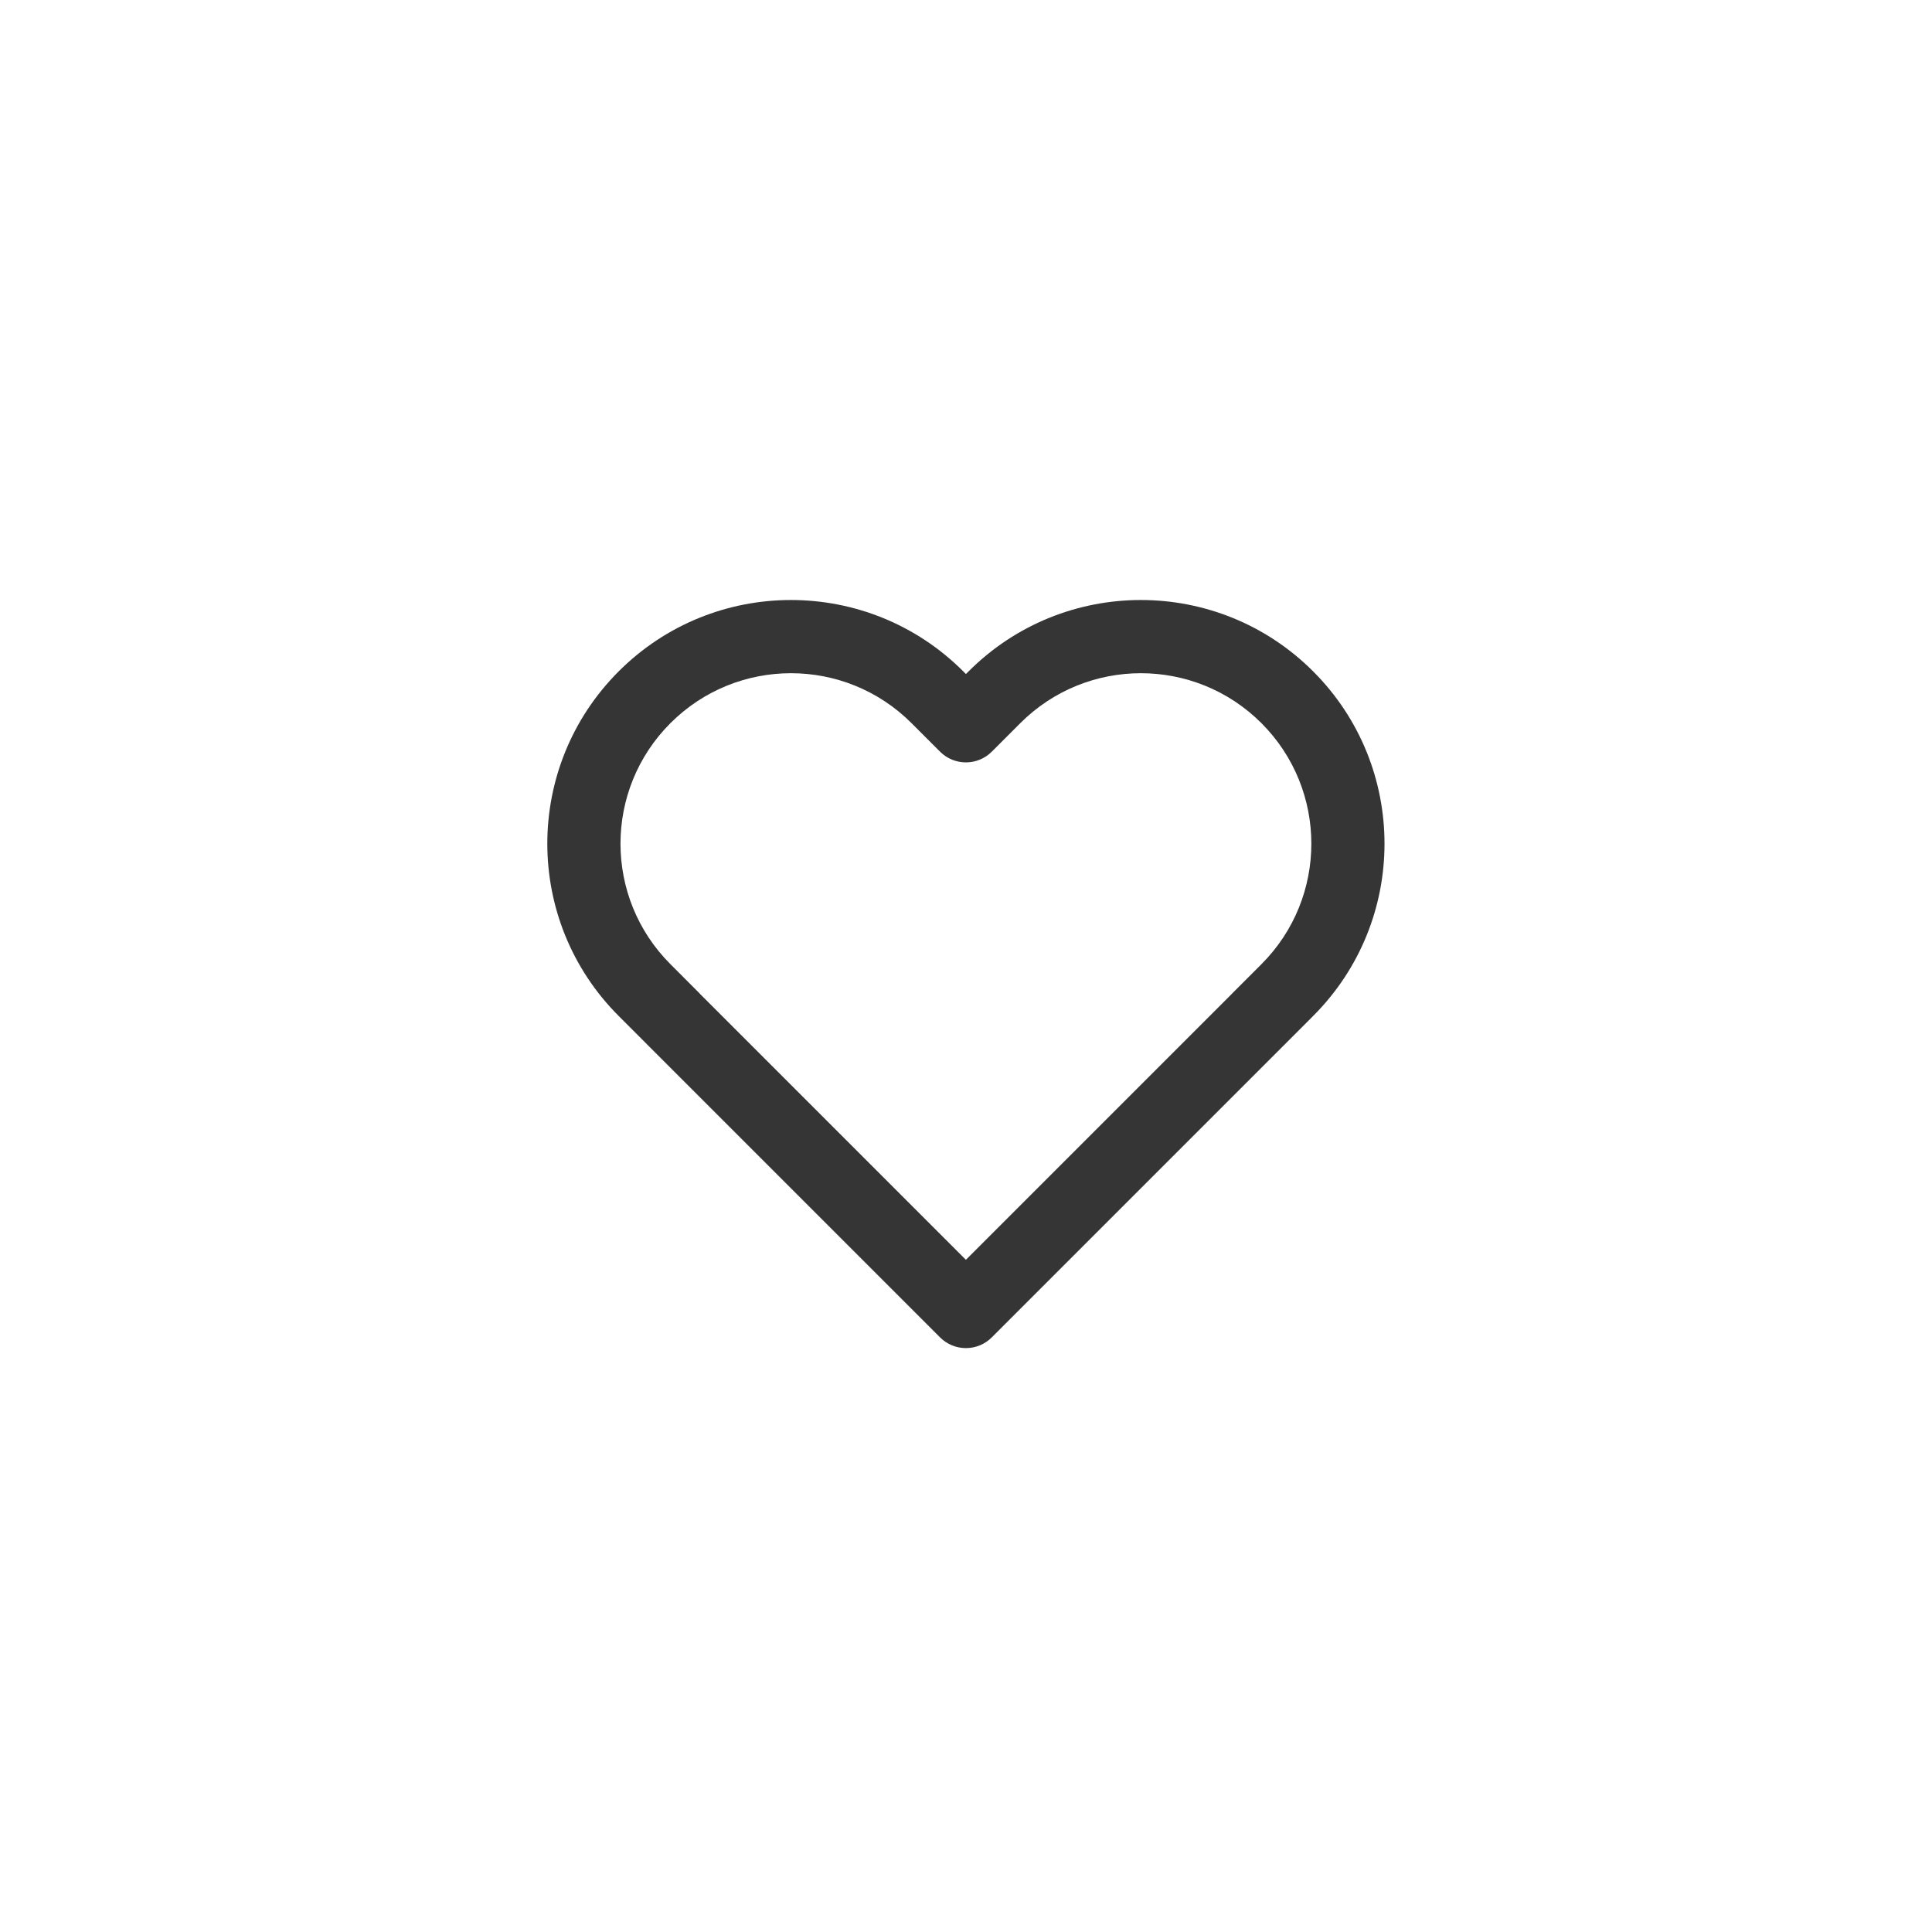 <?xml version="1.0" encoding="UTF-8"?> <svg xmlns="http://www.w3.org/2000/svg" width="44" height="44" viewBox="0 0 44 44" fill="none"><path fill-rule="evenodd" clip-rule="evenodd" d="M20.759 16.469C19.243 14.953 16.785 14.953 15.269 16.469C13.752 17.985 13.752 20.443 15.269 21.959L15.918 22.609C15.929 22.62 15.939 22.631 15.949 22.642L21.998 28.691L28.047 22.642C28.057 22.631 28.067 22.62 28.078 22.609L28.728 21.959C30.244 20.443 30.244 17.985 28.728 16.469C27.212 14.953 24.753 14.953 23.237 16.469L22.587 17.119C22.262 17.444 21.734 17.444 21.409 17.119L20.759 16.469ZM29.289 23.756C29.279 23.767 29.268 23.778 29.257 23.788L22.588 30.457C22.432 30.614 22.22 30.702 21.999 30.702C21.999 30.702 21.999 30.702 21.999 30.702C21.999 30.702 21.998 30.702 21.998 30.702C21.776 30.702 21.564 30.614 21.408 30.457L14.739 23.788C14.728 23.778 14.718 23.767 14.708 23.756L14.09 23.138C11.923 20.971 11.923 17.457 14.09 15.29C16.257 13.123 19.771 13.123 21.938 15.29L21.998 15.351L22.059 15.29C24.226 13.123 27.739 13.123 29.906 15.29C32.073 17.457 32.073 20.971 29.906 23.138L29.289 23.756Z" fill="#353535"></path></svg> 